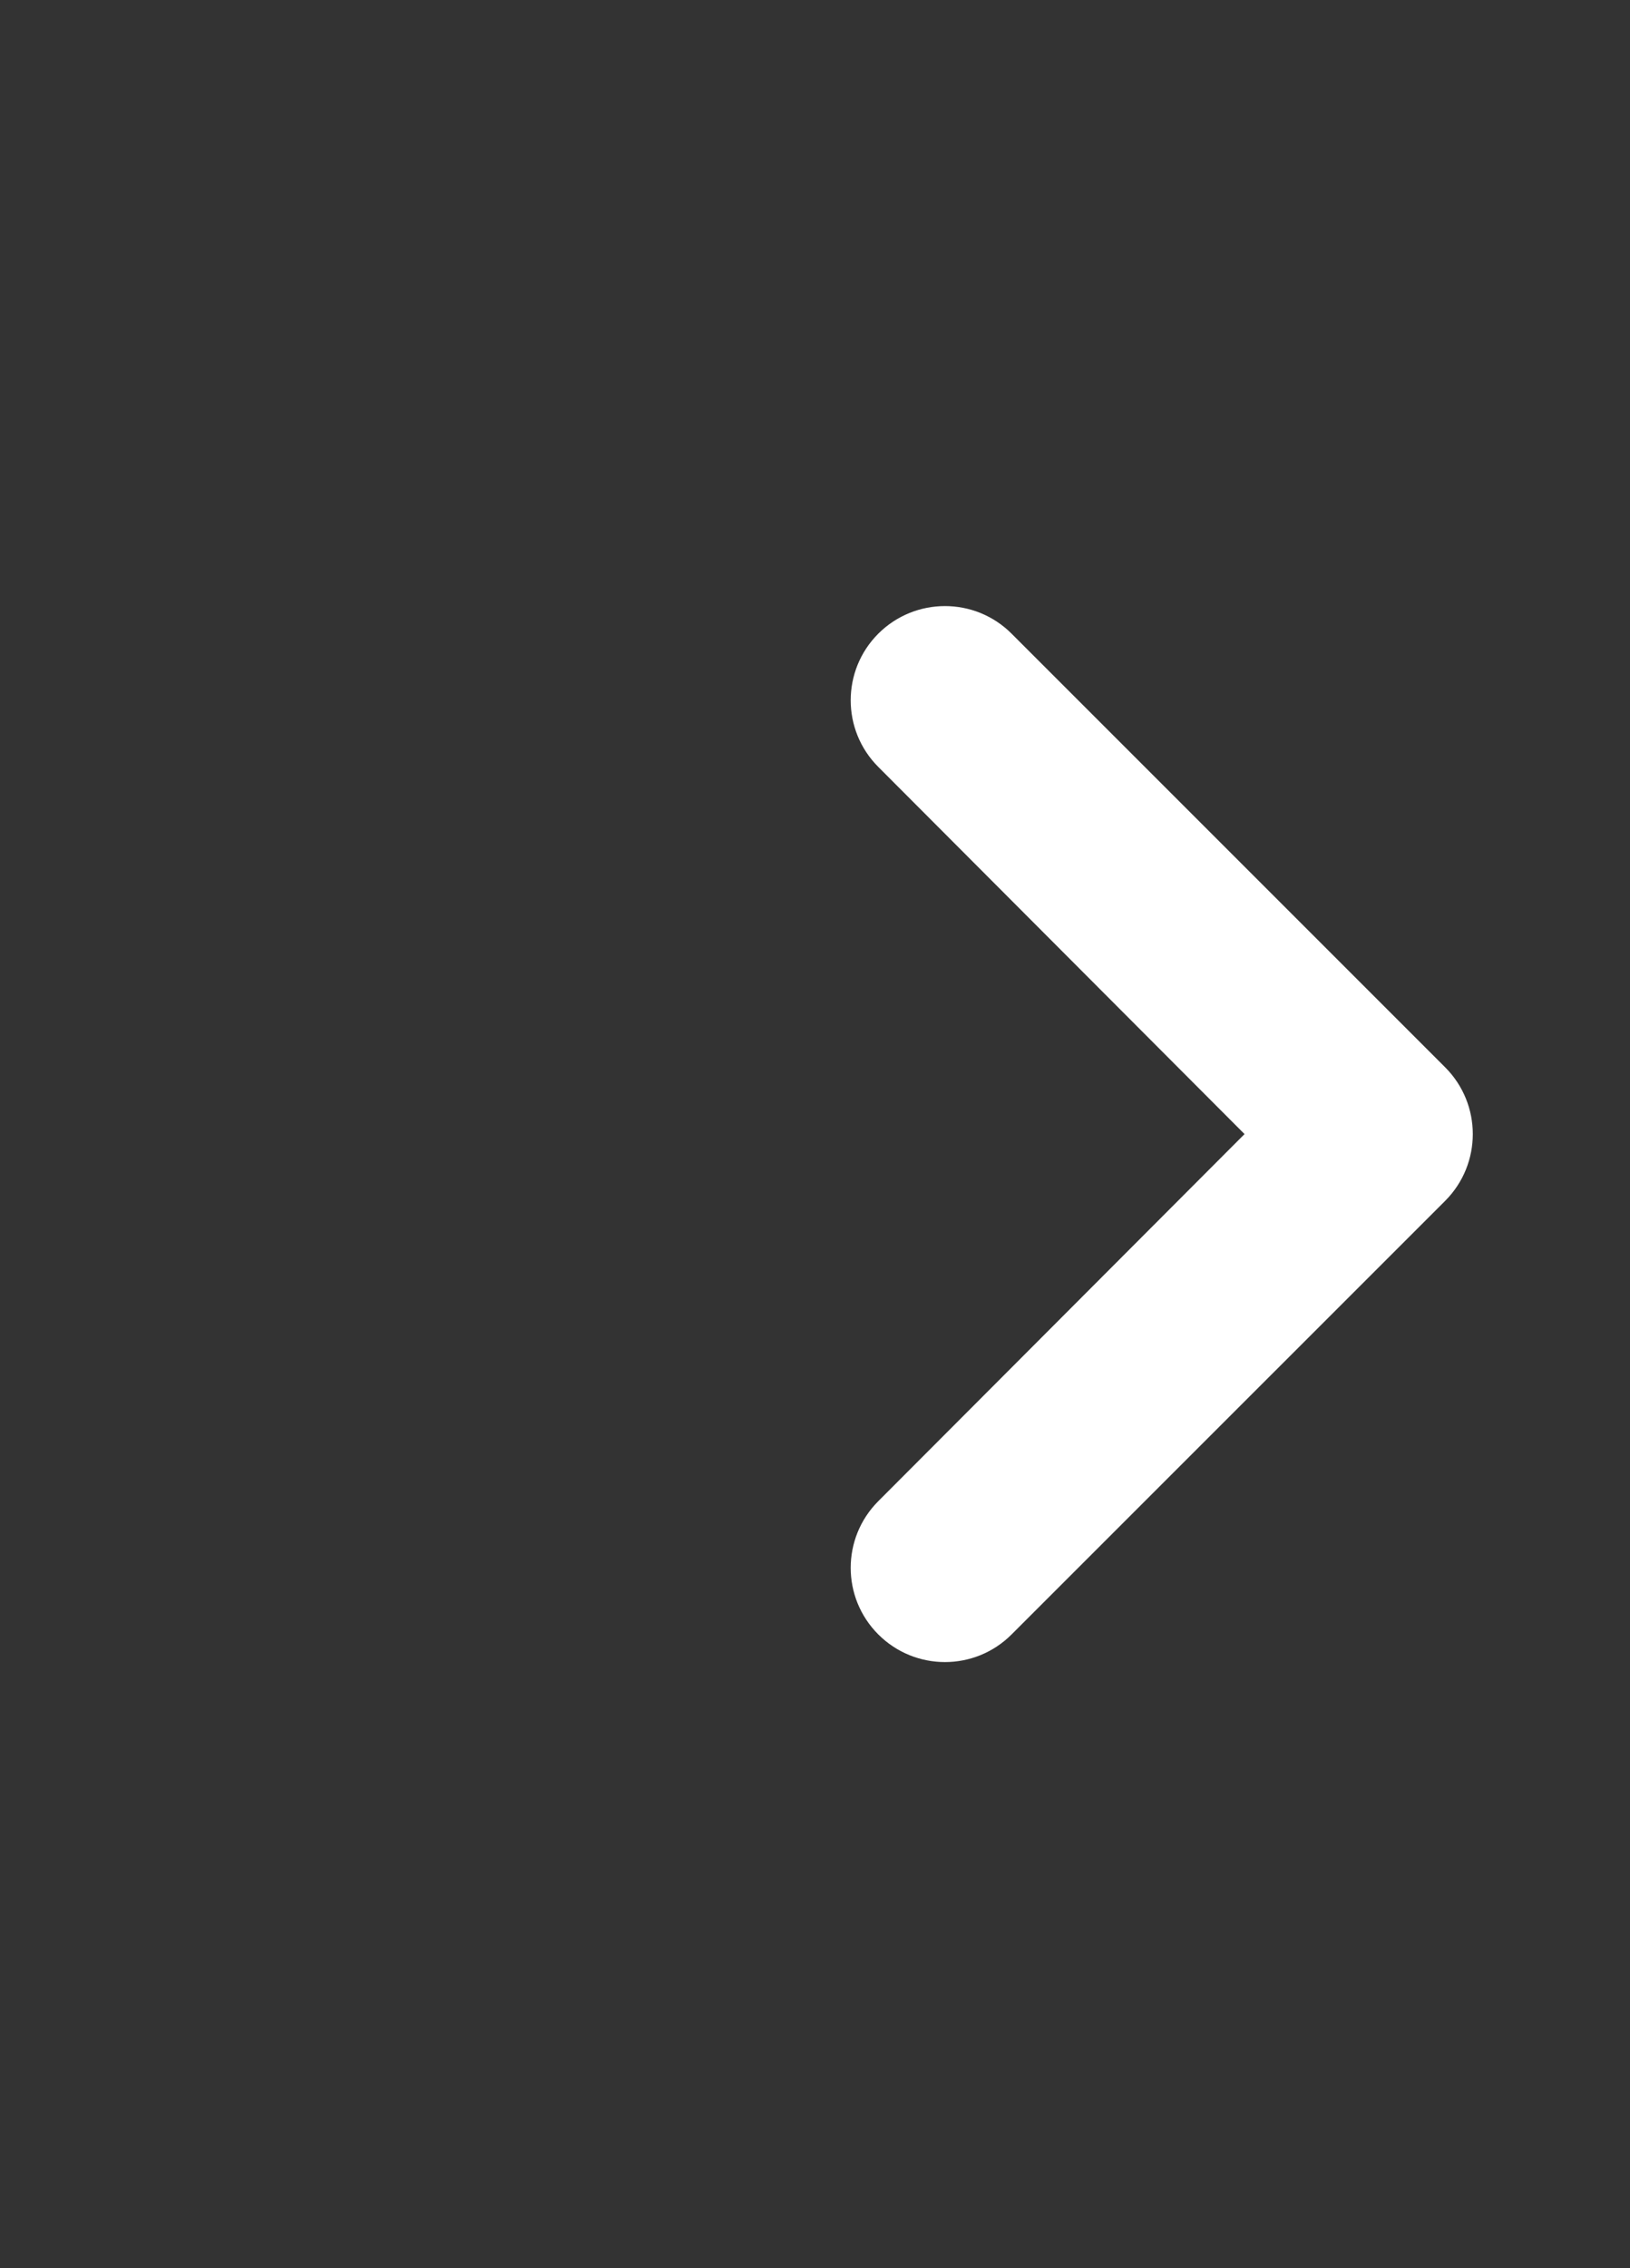 <svg width="23" height="32" viewBox="0 0 23 32" fill="none" xmlns="http://www.w3.org/2000/svg">
<rect x="0" y="0" width="23" height="32" fill="#333333" stroke="none"/>
<path d="M14.274 8.94C13.755 8.421 12.913 8.421 12.393 8.94C11.874 9.459 11.874 10.301 12.393 10.82L17.561 16L12.393 21.179C11.874 21.699 11.874 22.54 12.393 23.059C12.913 23.579 13.755 23.579 14.274 23.059L20.391 16.943C20.912 16.422 20.912 15.578 20.391 15.057L14.274 8.94Z" fill="white"/>
</svg>
